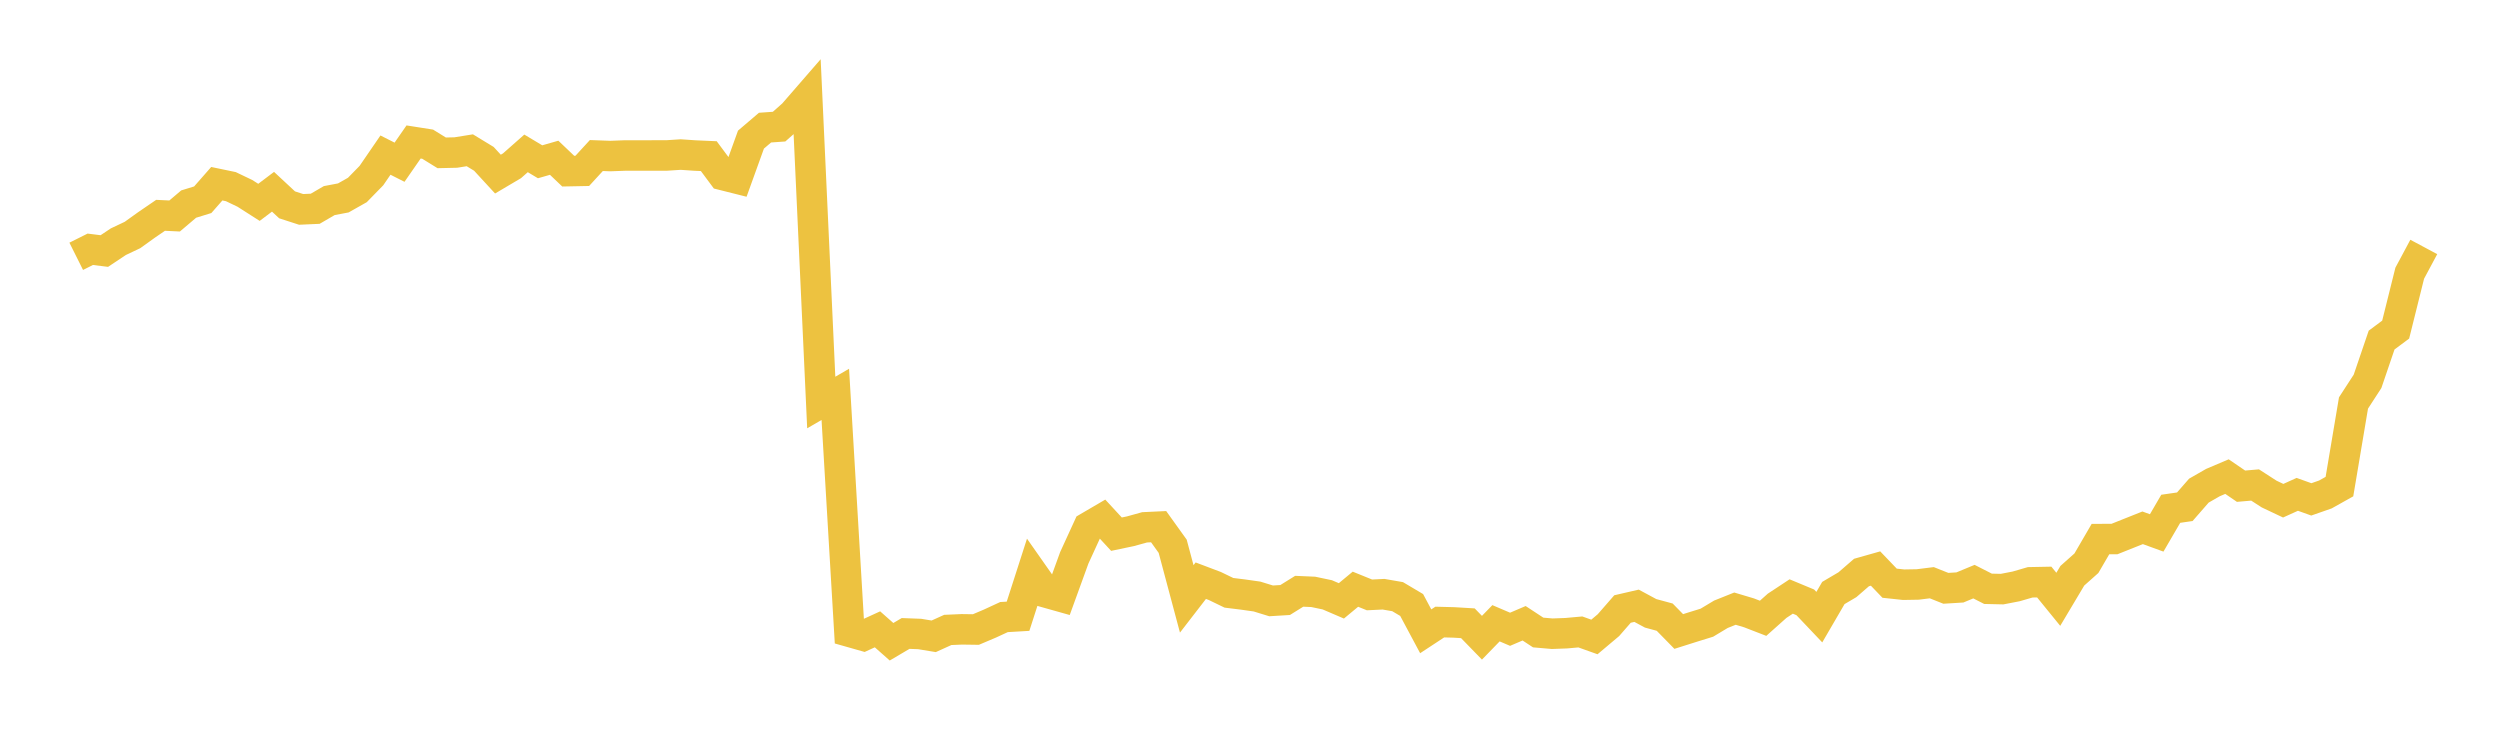 <svg width="164" height="48" xmlns="http://www.w3.org/2000/svg" xmlns:xlink="http://www.w3.org/1999/xlink"><path fill="none" stroke="rgb(237,194,64)" stroke-width="2" d="M5,16.814L5.922,16.353L6.844,16.468L7.766,15.854L8.689,15.417L9.611,14.756L10.533,14.125L11.455,14.169L12.377,13.387L13.299,13.103L14.222,12.052L15.144,12.244L16.066,12.685L16.988,13.274L17.91,12.579L18.832,13.437L19.754,13.736L20.677,13.695L21.599,13.159L22.521,12.984L23.443,12.463L24.365,11.519L25.287,10.175L26.21,10.642L27.132,9.313L28.054,9.458L28.976,10.027L29.898,10.006L30.82,9.858L31.743,10.42L32.665,11.421L33.587,10.876L34.509,10.062L35.431,10.613L36.353,10.349L37.275,11.227L38.198,11.209L39.12,10.204L40.042,10.237L40.964,10.202L41.886,10.202L42.808,10.199L43.731,10.199L44.653,10.139L45.575,10.202L46.497,10.243L47.419,11.484L48.341,11.716L49.263,9.159L50.186,8.372L51.108,8.307L52.03,7.49L52.952,6.428L53.874,26.405L54.796,25.87L55.719,41.444L56.641,41.706L57.563,41.284L58.485,42.099L59.407,41.555L60.329,41.59L61.251,41.742L62.174,41.324L63.096,41.284L64.018,41.297L64.94,40.906L65.862,40.48L66.784,40.426L67.707,37.557L68.629,38.871L69.551,39.131L70.473,36.592L71.395,34.581L72.317,34.042L73.24,35.042L74.162,34.849L75.084,34.593L76.006,34.55L76.928,35.835L77.85,39.287L78.772,38.093L79.695,38.442L80.617,38.888L81.539,39.002L82.461,39.133L83.383,39.417L84.305,39.361L85.228,38.787L86.15,38.827L87.072,39.021L87.994,39.417L88.916,38.652L89.838,39.026L90.76,38.981L91.683,39.141L92.605,39.688L93.527,41.413L94.449,40.807L95.371,40.831L96.293,40.886L97.216,41.835L98.138,40.886L99.06,41.28L99.982,40.886L100.904,41.492L101.826,41.572L102.749,41.538L103.671,41.455L104.593,41.785L105.515,41.009L106.437,39.951L107.359,39.738L108.281,40.235L109.204,40.485L110.126,41.426L111.048,41.134L111.97,40.849L112.892,40.296L113.814,39.927L114.737,40.203L115.659,40.56L116.581,39.738L117.503,39.13L118.425,39.513L119.347,40.485L120.269,38.901L121.192,38.357L122.114,37.557L123.036,37.296L123.958,38.258L124.88,38.357L125.802,38.341L126.725,38.226L127.647,38.593L128.569,38.537L129.491,38.155L130.413,38.625L131.335,38.646L132.257,38.468L133.18,38.2L134.102,38.182L135.024,39.315L135.946,37.768L136.868,36.948L137.79,35.364L138.713,35.359L139.635,34.991L140.557,34.624L141.479,34.96L142.401,33.376L143.323,33.243L144.246,32.186L145.168,31.657L146.09,31.265L147.012,31.895L147.934,31.815L148.856,32.41L149.778,32.847L150.701,32.429L151.623,32.759L152.545,32.437L153.467,31.921L154.389,26.436L155.311,25.015L156.234,22.308L157.156,21.622L158.078,17.923L159,16.2"></path></svg>